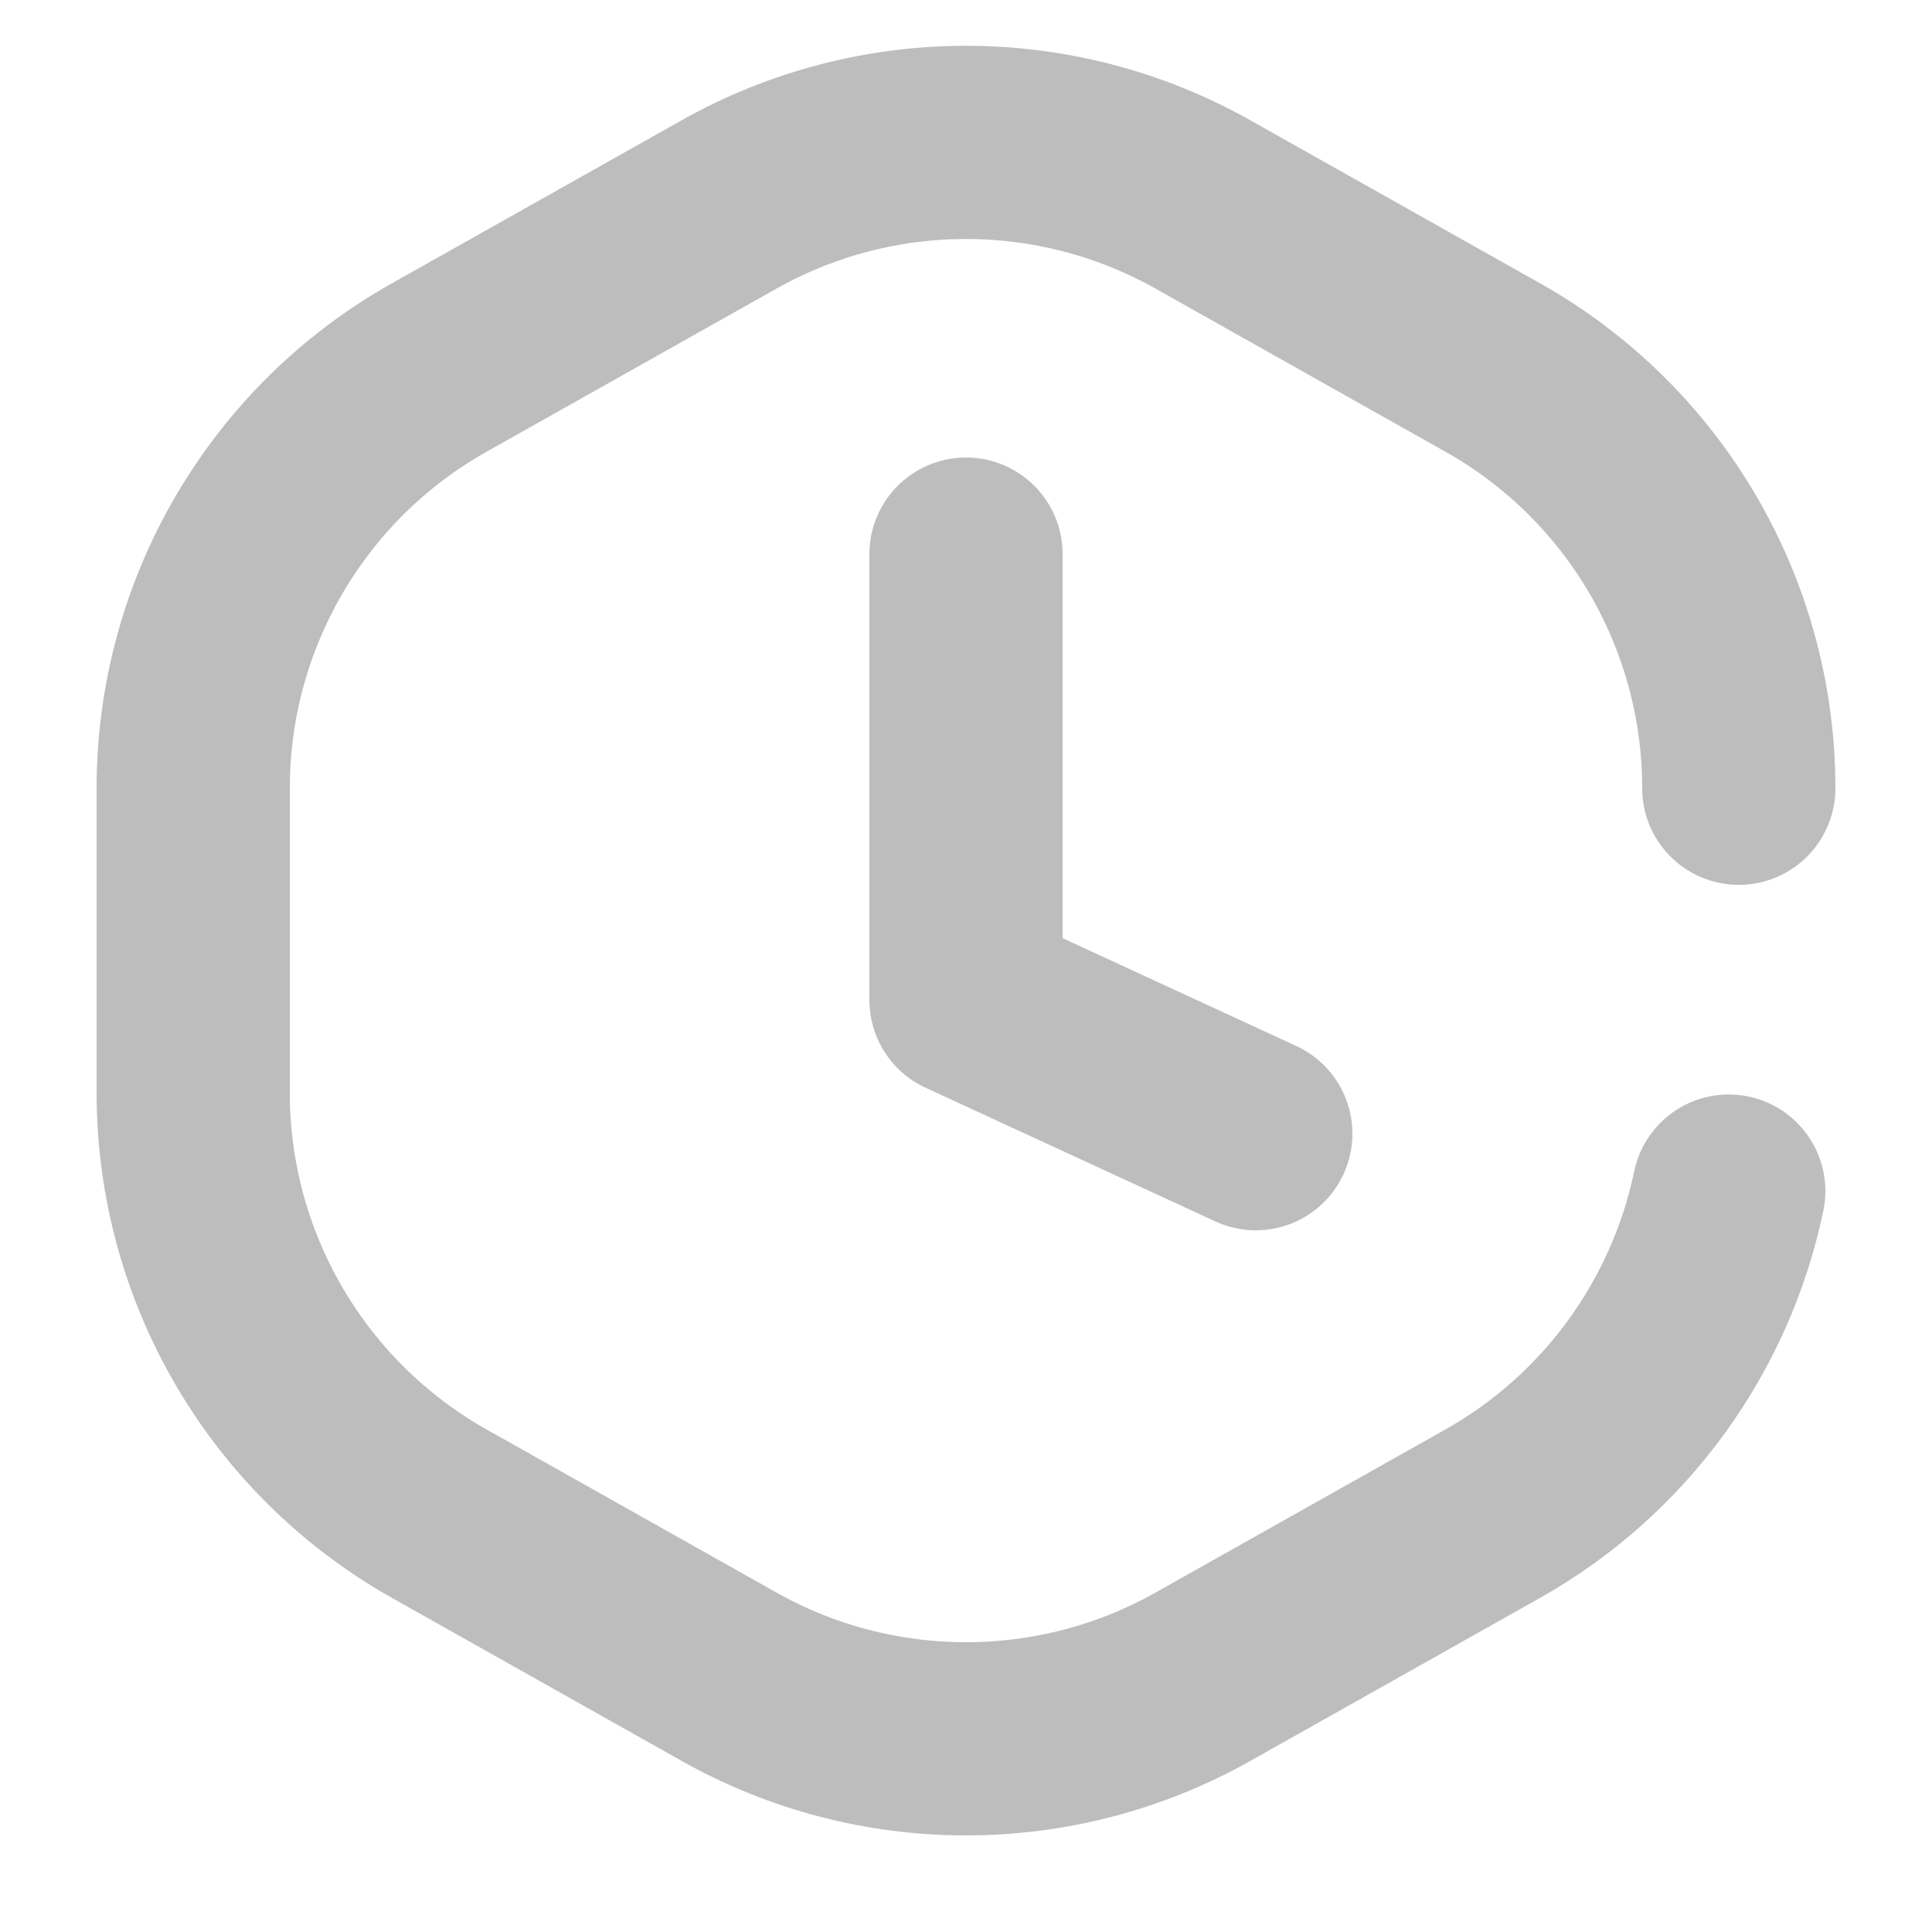 <svg width="10" height="10" viewBox="0 0 10 10" fill="none" xmlns="http://www.w3.org/2000/svg">
<path d="M5 2.868V5.176L6.5 5.868" stroke="#BDBDBD" stroke-linecap="round" stroke-linejoin="round"/>
<path d="M9 4.08C9 3.177 8.513 2.344 7.726 1.902L6.226 1.058C5.465 0.63 4.535 0.63 3.774 1.058L2.274 1.902C1.487 2.344 1 3.177 1 4.08V5.656C1 6.559 1.487 7.392 2.274 7.835L3.774 8.679C4.535 9.107 5.465 9.107 6.226 8.679L7.726 7.835C8.362 7.477 8.802 6.864 8.948 6.165" stroke="#BDBDBD" stroke-linecap="round"/>
</svg>
